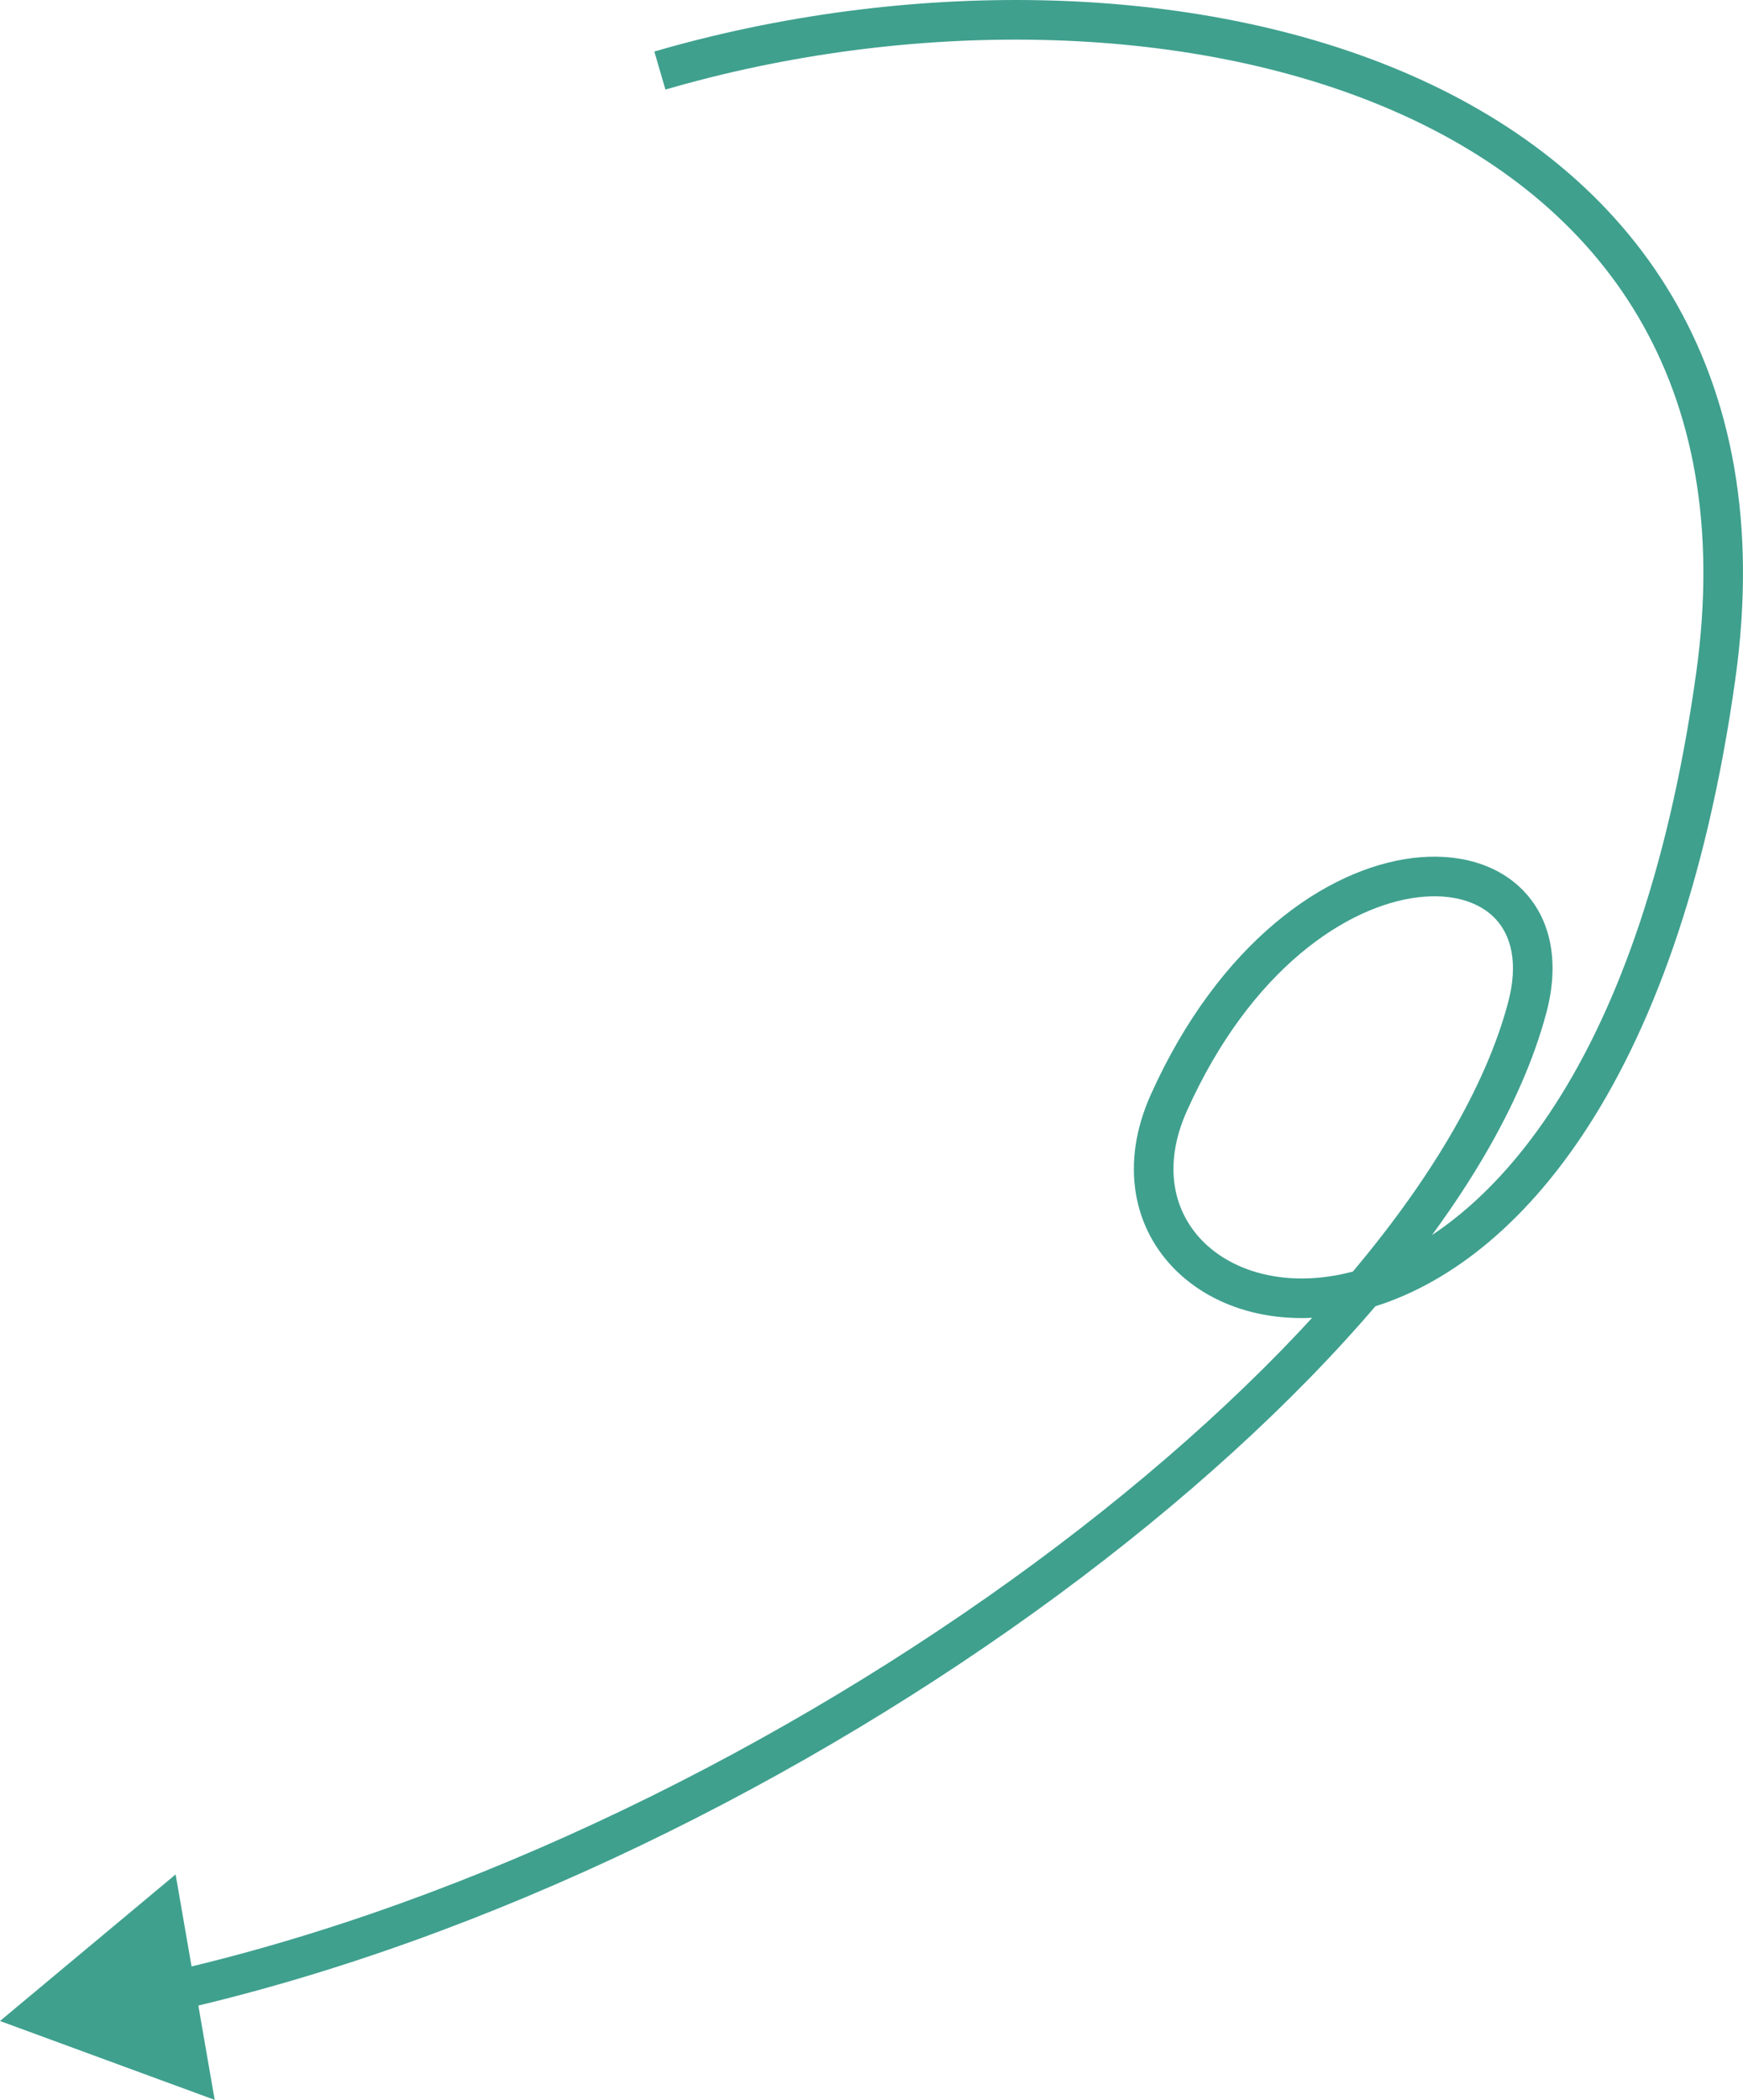<?xml version="1.0" encoding="UTF-8"?> <svg xmlns="http://www.w3.org/2000/svg" width="88" height="106" viewBox="0 0 88 106" fill="none"><g clip-path="url(#clip0_3710_8896)"><path d="M0 102L10.839 105.981L8.867 94.603L0 102ZM33.596 4.521C45.727 0.984 59.874 1.01 70.396 5.612C75.641 7.906 79.951 11.321 82.697 15.964C85.44 20.6 86.676 26.547 85.631 34.005L87.612 34.282C88.709 26.449 87.427 20.031 84.418 14.946C81.414 9.867 76.74 6.204 71.197 3.779C60.143 -1.056 45.495 -1.031 33.036 2.601L33.596 4.521ZM85.631 34.005C82.757 54.531 74.565 62.551 68.26 64.188C65.087 65.011 62.381 64.25 60.809 62.727C59.273 61.24 58.66 58.878 59.929 56.057L58.105 55.237C56.526 58.746 57.216 62.032 59.417 64.164C61.582 66.26 65.046 67.088 68.762 66.123C76.235 64.184 84.693 55.123 87.612 34.282L85.631 34.005ZM59.929 56.057C63.161 48.872 68.04 45.713 71.589 45.287C73.368 45.073 74.725 45.542 75.508 46.38C76.272 47.197 76.681 48.572 76.137 50.611L78.069 51.127C78.739 48.62 78.328 46.468 76.969 45.014C75.63 43.581 73.563 43.035 71.35 43.301C66.915 43.834 61.536 47.609 58.105 55.237L59.929 56.057ZM76.137 50.611C74.996 54.88 72.17 59.639 68.018 64.513C63.875 69.377 58.457 74.302 52.21 78.906C39.708 88.117 23.966 95.98 8.642 99.489L9.088 101.438C24.724 97.859 40.713 89.861 53.396 80.516C59.741 75.841 65.279 70.813 69.541 65.81C73.794 60.817 76.822 55.795 78.069 51.127L76.137 50.611Z" fill="#3FA08E"></path></g><defs><clipPath id="clip0_3710_8896"><rect width="88" height="106" fill="white"></rect></clipPath></defs></svg> 